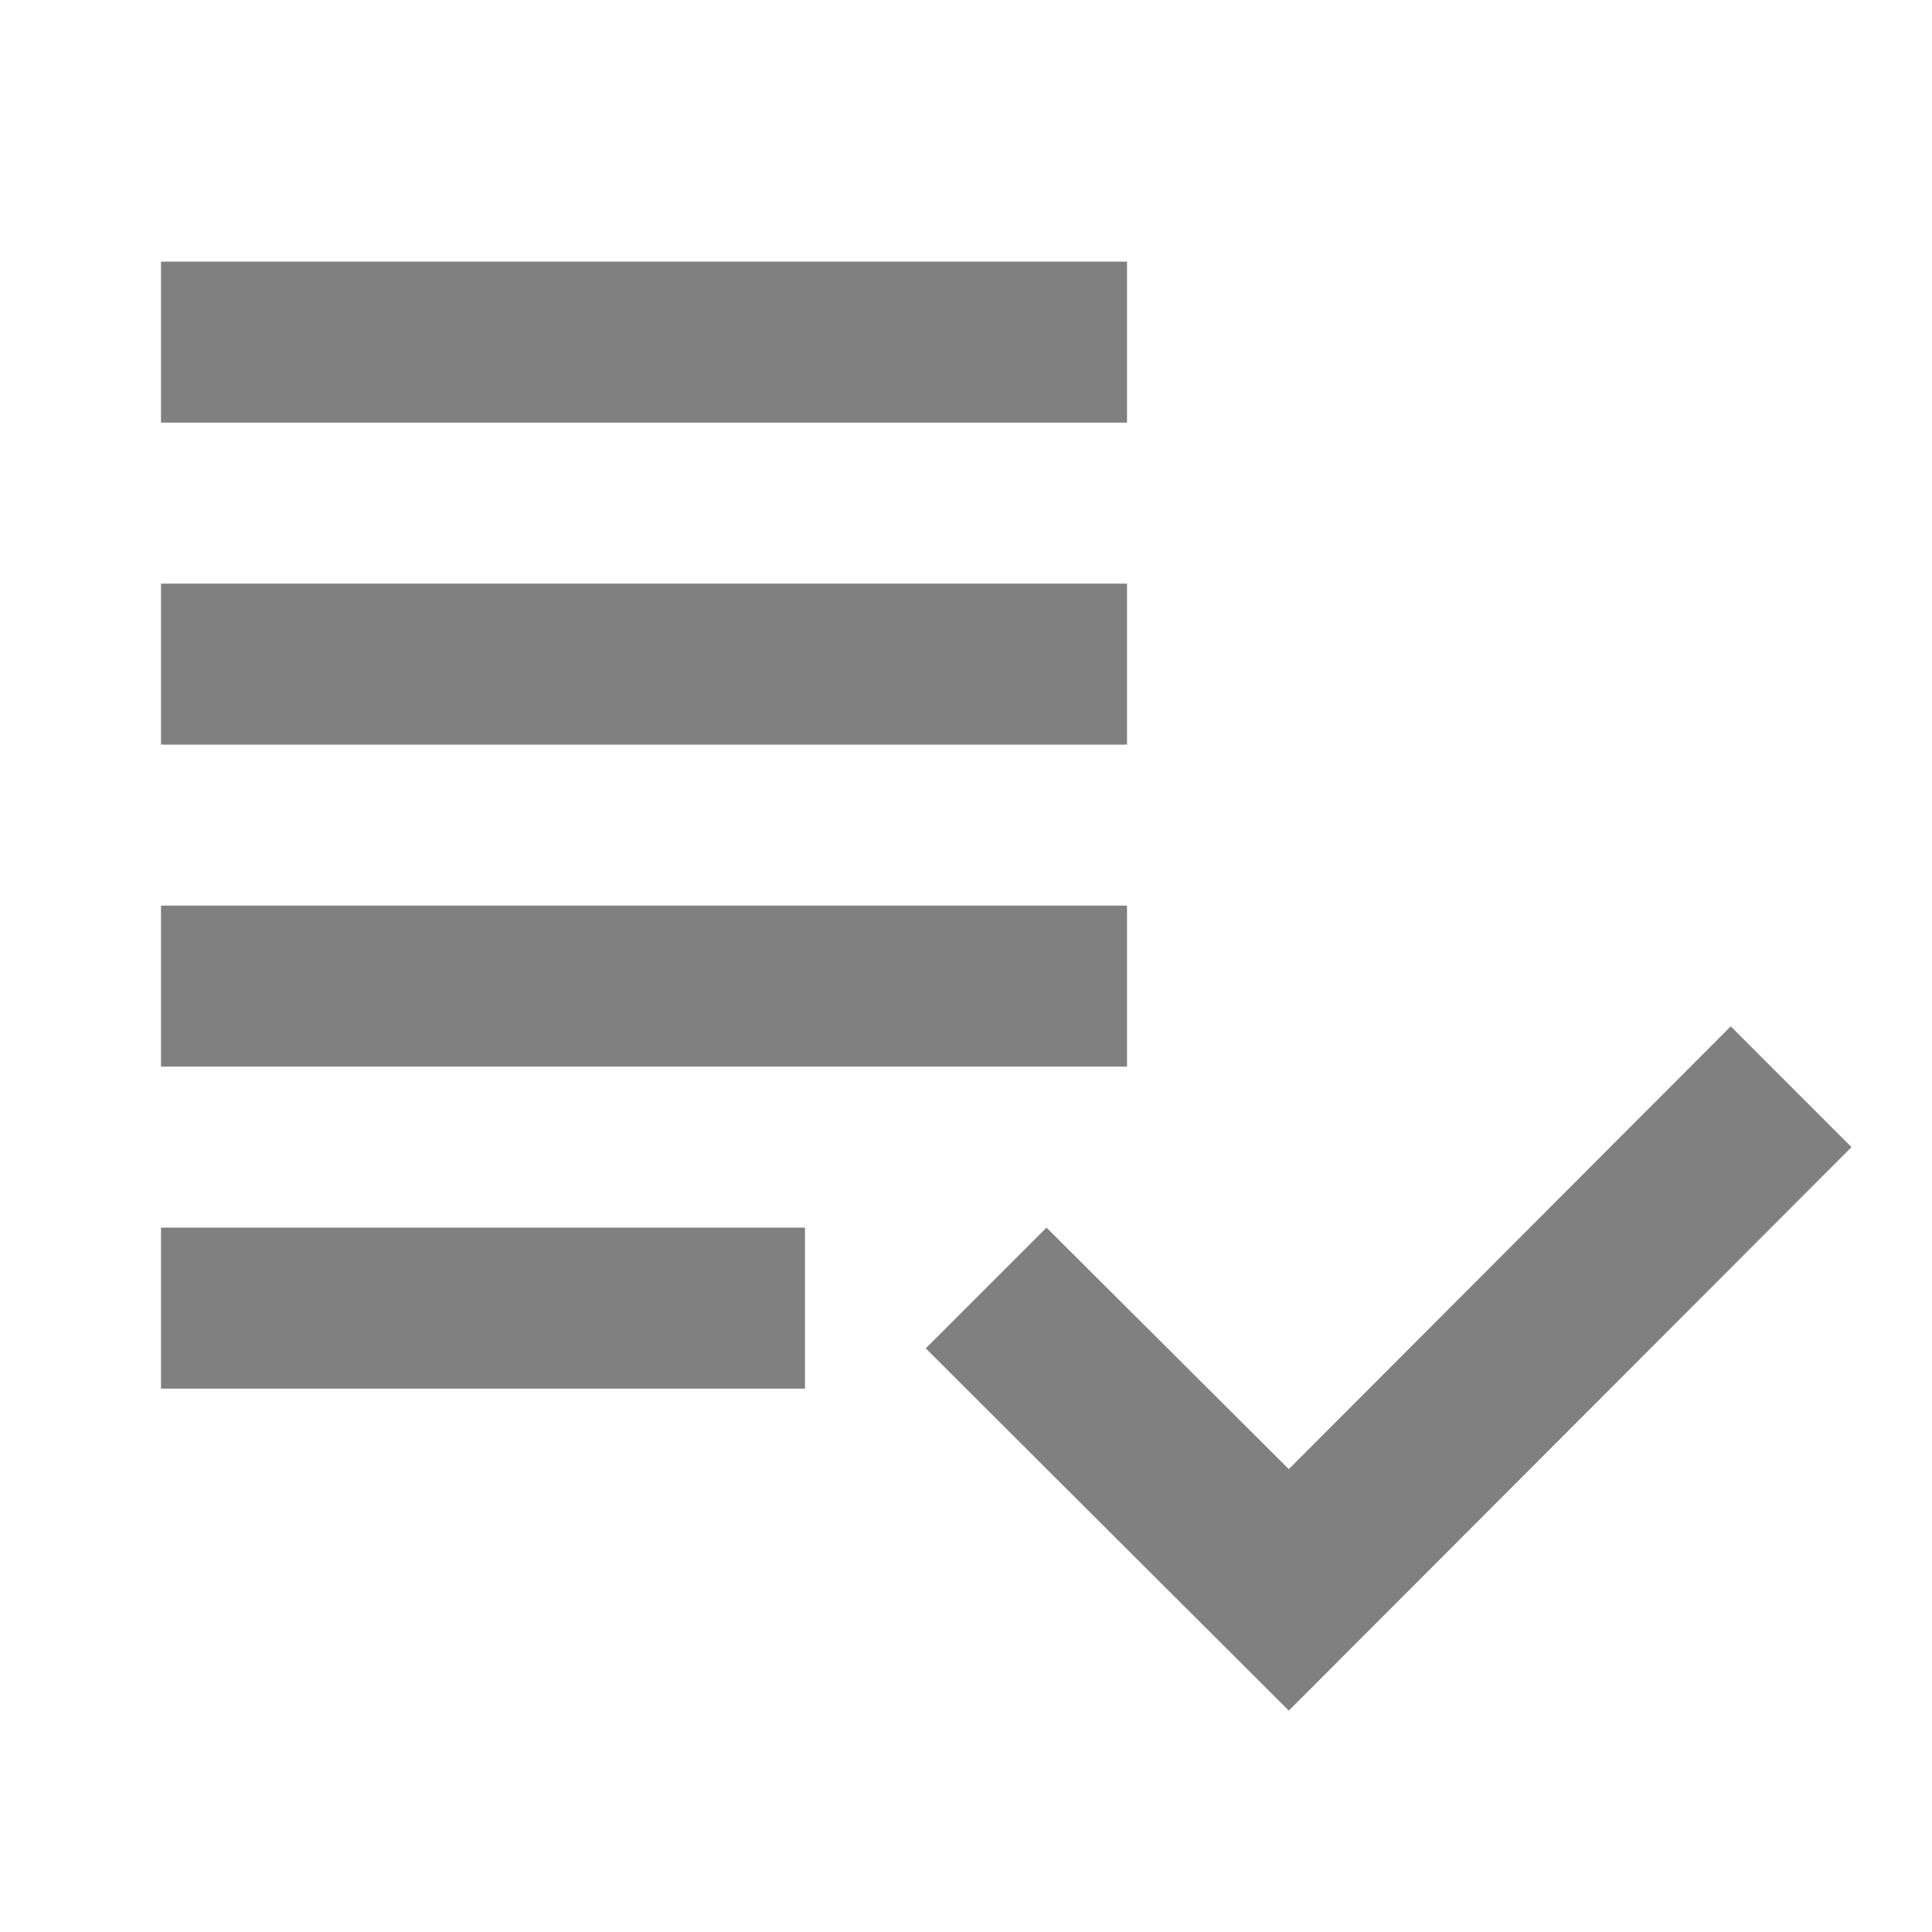 <svg xmlns="http://www.w3.org/2000/svg" viewBox="0 0 24 24">
<path fill="#808080" d="M14,11.25H2v2h12V11.25z M14,7.25H2v2h12V7.25z M14,3.25H2v2h12V3.25z M2,17.25h8v-2H2V17.25z M21.5,12.75 l1.5,1.5l-6.99,7l-4.51-4.5l1.5-1.5l3.01,3L21.5,12.75z"/>
</svg>
